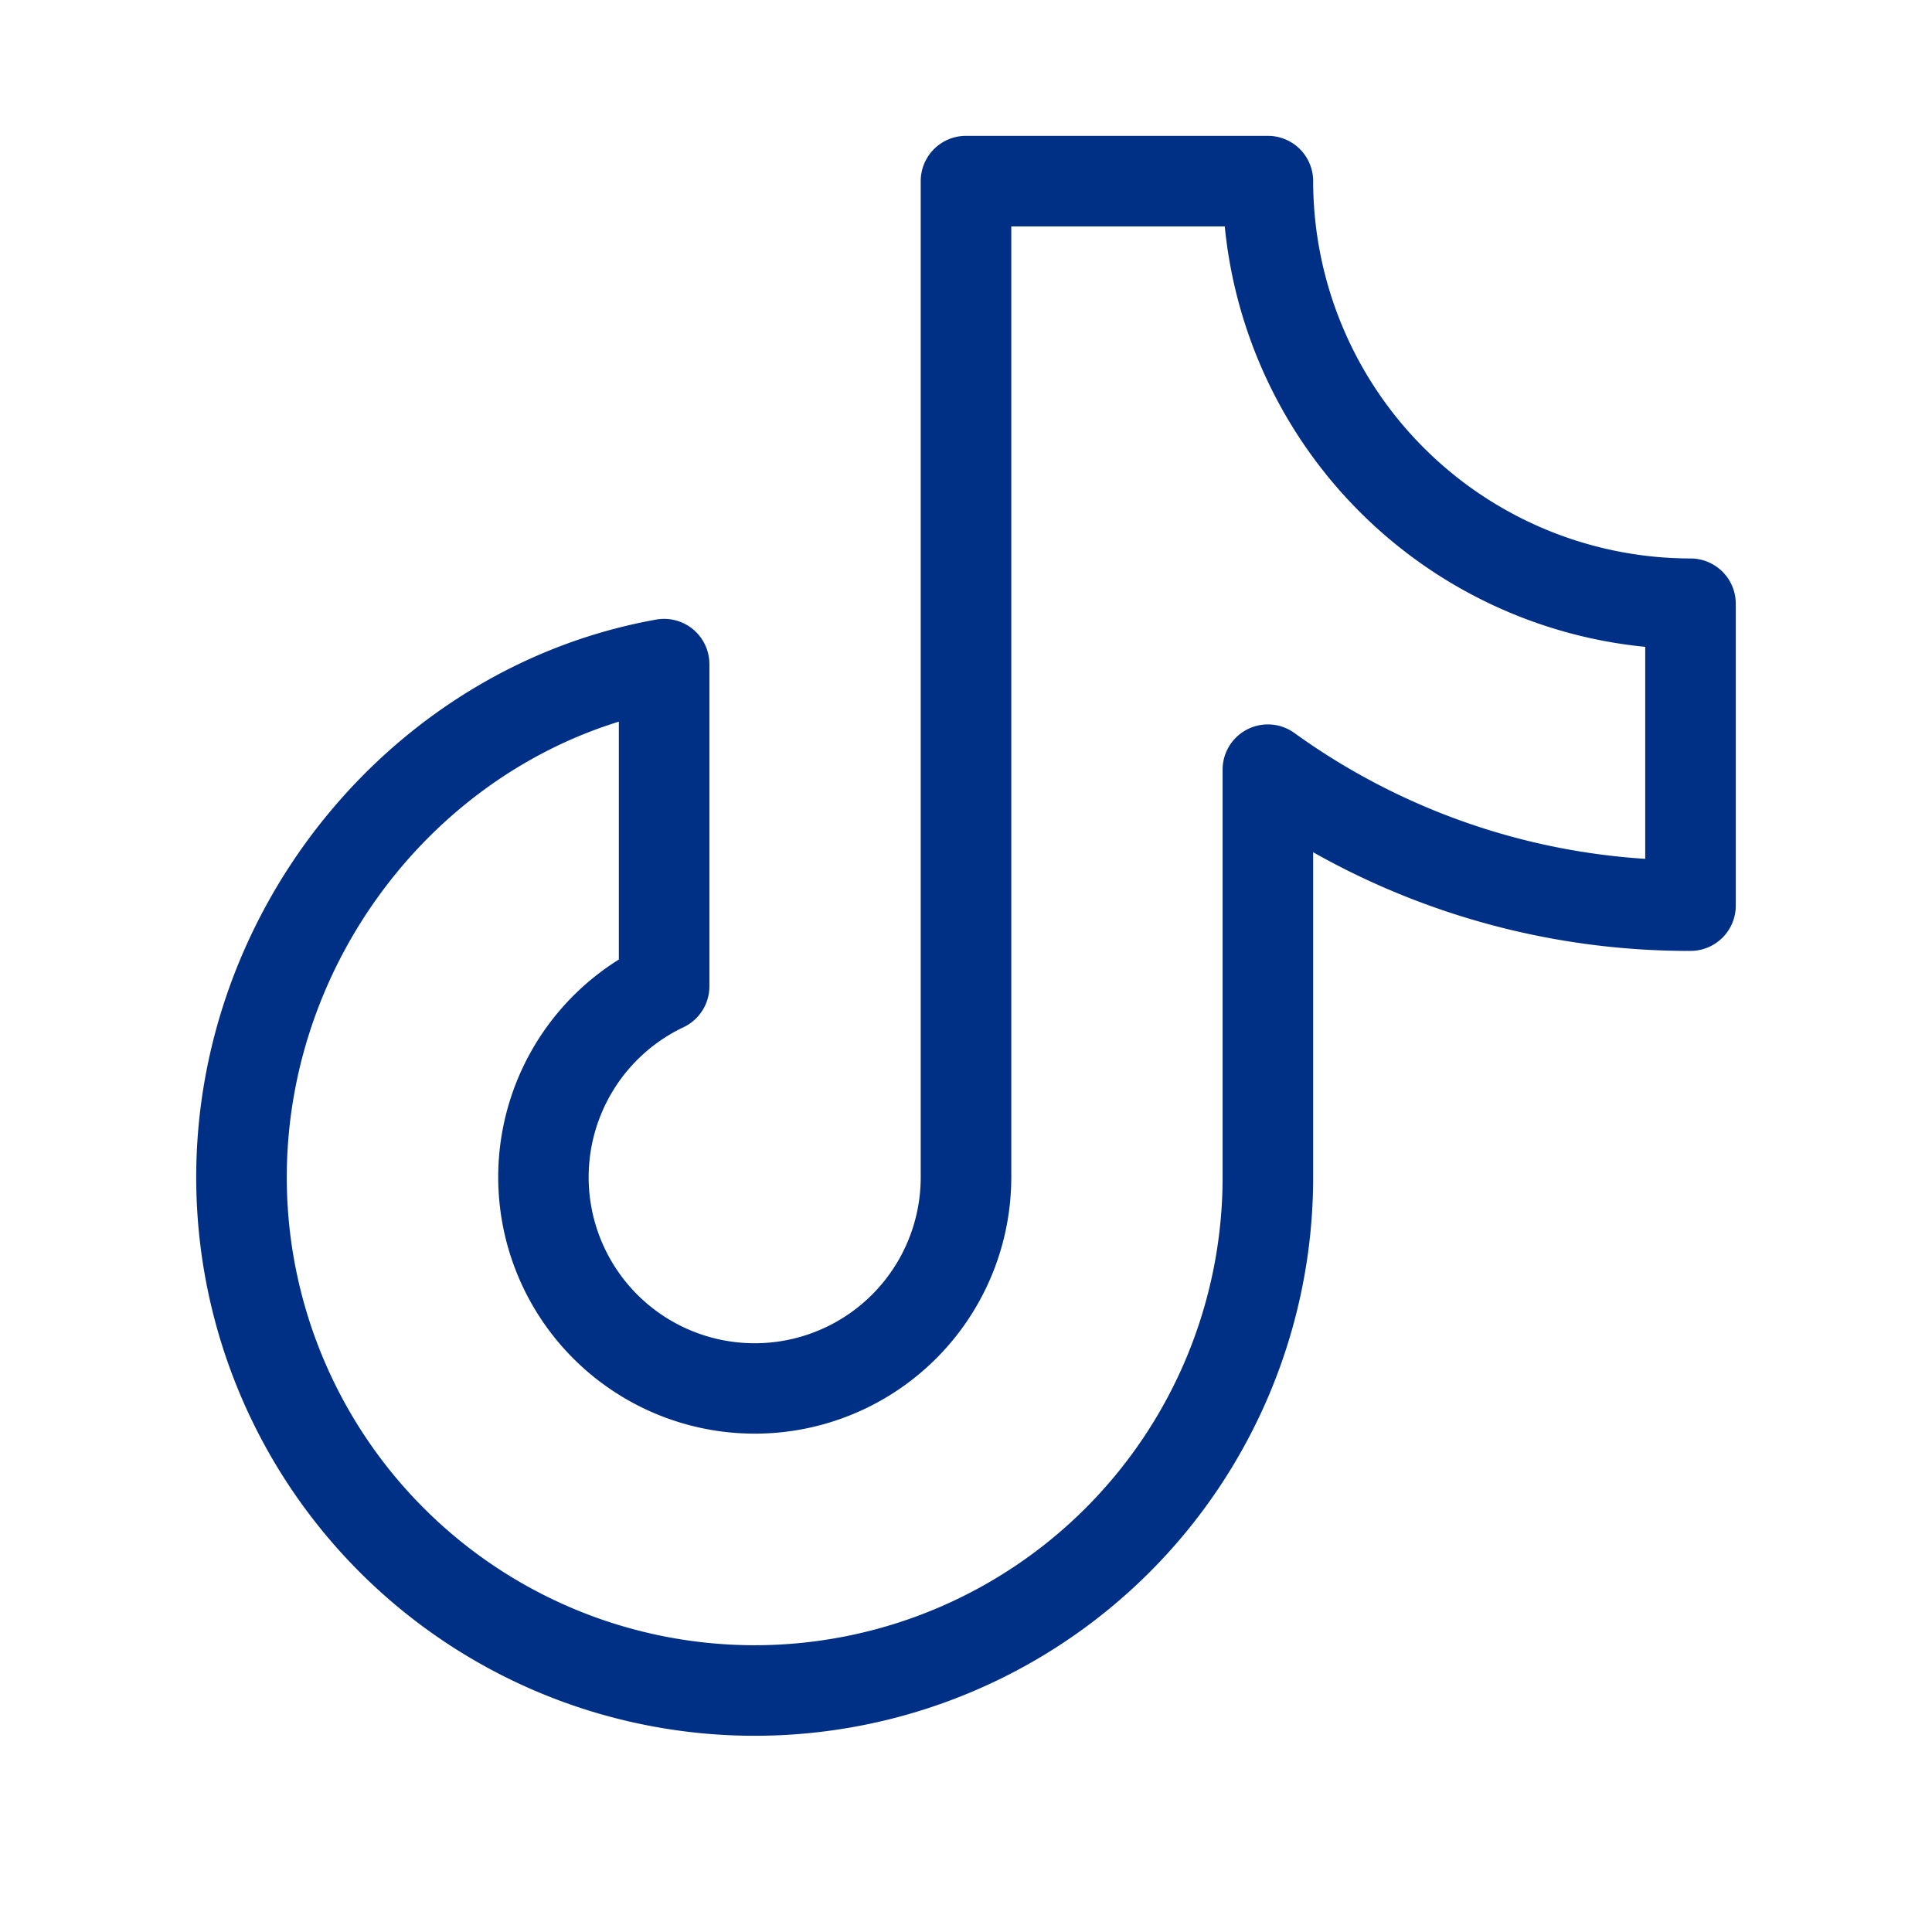 <svg viewBox="0 0 32 32" fill="none" xmlns="http://www.w3.org/2000/svg"><path d="M28 9.25A6.257 6.257 0 0121.75 3a.75.75 0 00-.75-.75h-5a.75.75 0 00-.75.75v16.5a2.75 2.75 0 11-3.929-2.486.75.75 0 00.429-.678V11a.75.75 0 00-.875-.739c-4.35.774-7.625 4.745-7.625 9.239a9.25 9.25 0 1018.5 0v-5.384A12.664 12.664 0 0028 15.75a.75.75 0 00.75-.75v-5a.75.75 0 00-.75-.75zm-.75 4.975a11.141 11.141 0 01-5.813-2.086.75.75 0 00-1.187.611v6.75a7.75 7.75 0 11-15.5 0c0-3.465 2.309-6.56 5.5-7.547v3.94a4.249 4.249 0 106.5 3.607V3.75h3.536a7.761 7.761 0 006.964 6.964v3.511z" fill="#003086"/></svg>